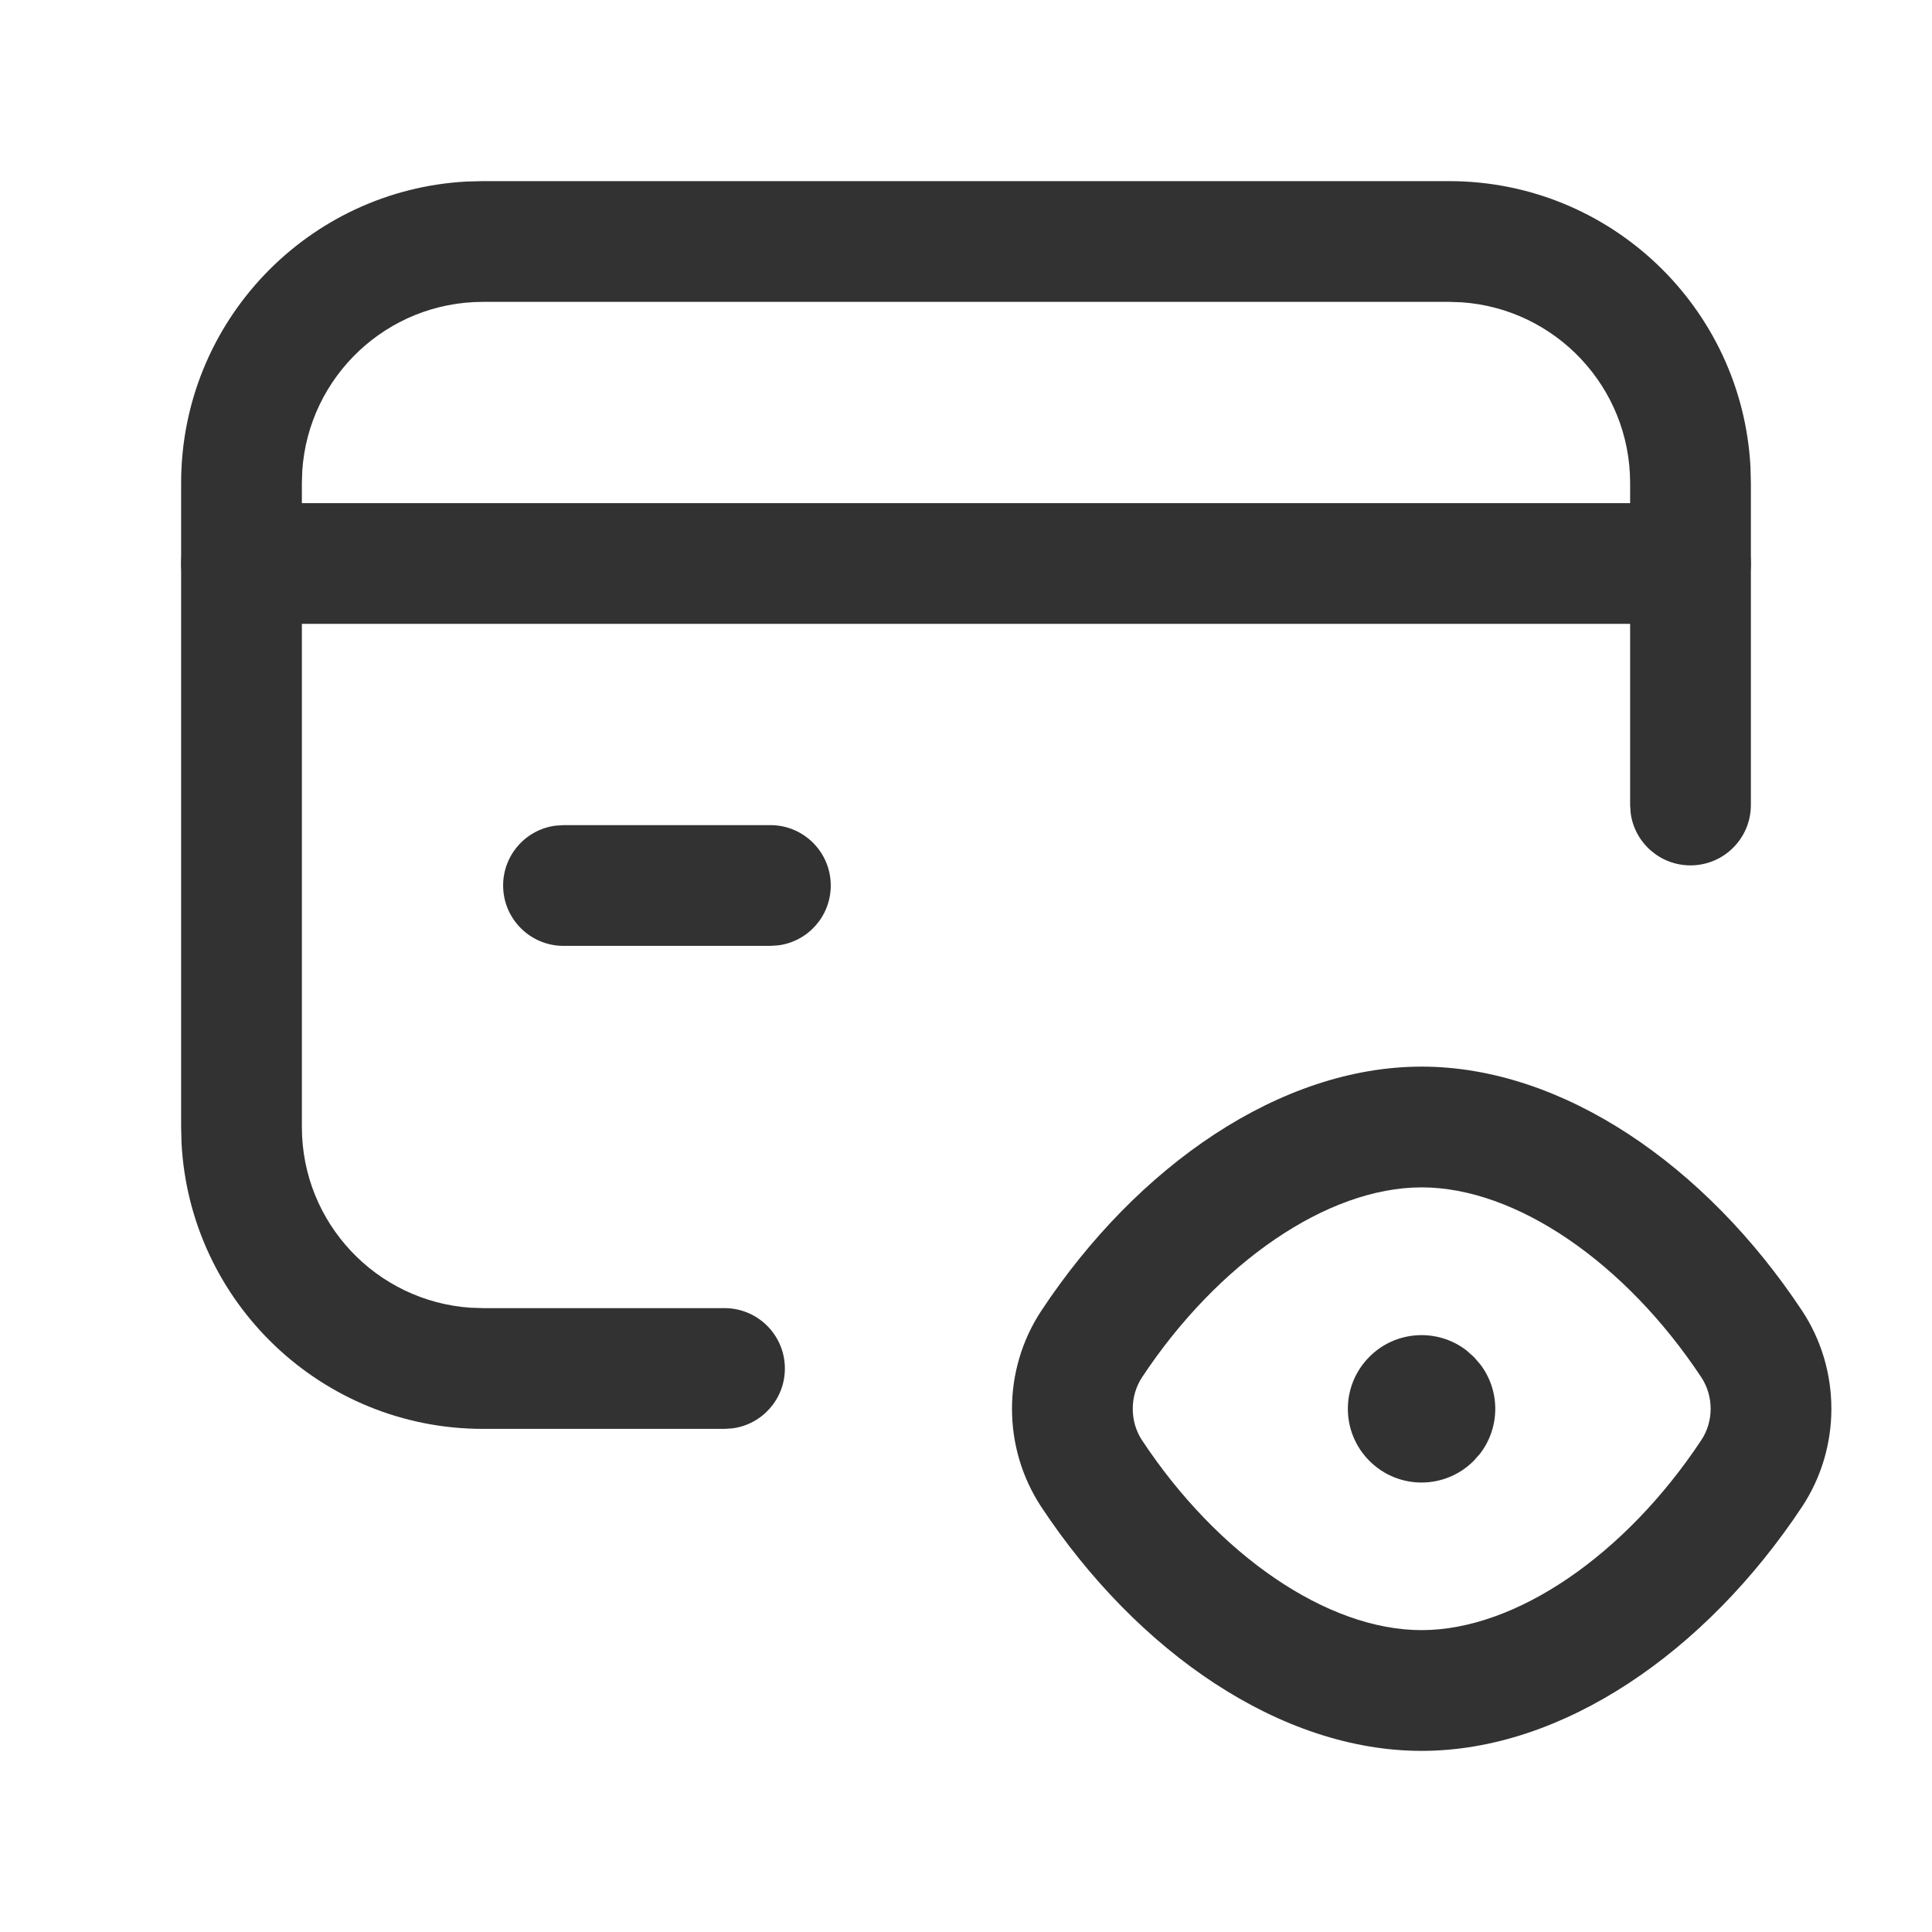 <svg width="24" height="24" viewBox="0 0 24 24" fill="none" xmlns="http://www.w3.org/2000/svg">
<path d="M21 6.25C21.414 6.25 21.75 6.586 21.75 7C21.75 7.38 21.468 7.693 21.102 7.743L21 7.75H3C2.586 7.75 2.25 7.414 2.25 7C2.25 6.62 2.532 6.307 2.898 6.257L3 6.25H21Z" fill="#323232"/>
<path d="M9.57 10.25C9.984 10.25 10.32 10.586 10.32 11C10.32 11.38 10.038 11.694 9.672 11.743L9.57 11.75H7C6.586 11.75 6.25 11.414 6.25 11C6.25 10.62 6.532 10.306 6.898 10.257L7 10.25H9.57Z" fill="#323232"/>
<path d="M18 2.25C20.004 2.25 21.641 3.822 21.745 5.801L21.75 6V10C21.75 10.414 21.414 10.75 21 10.75C20.62 10.75 20.306 10.468 20.257 10.102L20.25 10V6C20.25 4.809 19.325 3.834 18.154 3.755L18 3.75H6C4.809 3.75 3.834 4.675 3.755 5.846L3.75 6V14C3.75 15.191 4.675 16.166 5.846 16.245L6 16.25H9C9.414 16.25 9.75 16.586 9.75 17C9.75 17.38 9.468 17.694 9.102 17.743L9 17.75H6C3.996 17.75 2.359 16.178 2.255 14.199L2.25 14V6C2.25 3.996 3.822 2.359 5.801 2.255L6 2.25H18Z" fill="#323232"/>
<path d="M17.66 13.25C15.91 13.25 14.13 14.477 12.936 16.282C12.45 17.018 12.45 17.983 12.935 18.719C14.13 20.525 15.911 21.751 17.661 21.75C19.409 21.75 21.187 20.525 22.384 18.72C22.872 17.984 22.872 17.017 22.385 16.281C21.189 14.476 19.41 13.25 17.66 13.25ZM17.66 14.75C18.833 14.75 20.191 15.685 21.134 17.109C21.289 17.343 21.289 17.658 21.134 17.89C20.19 19.315 18.832 20.25 17.66 20.25C16.487 20.251 15.129 19.316 14.187 17.892C14.033 17.659 14.033 17.343 14.187 17.109C15.129 15.686 16.487 14.75 17.66 14.75Z" fill="#323232"/>
<path d="M17.012 16.854C17.34 16.525 17.858 16.498 18.217 16.775L18.31 16.858L18.388 16.948C18.637 17.274 18.637 17.728 18.388 18.055L18.306 18.148C17.948 18.506 17.369 18.506 17.012 18.148C16.654 17.79 16.654 17.212 17.012 16.854Z" fill="#323232"/>
</svg>

